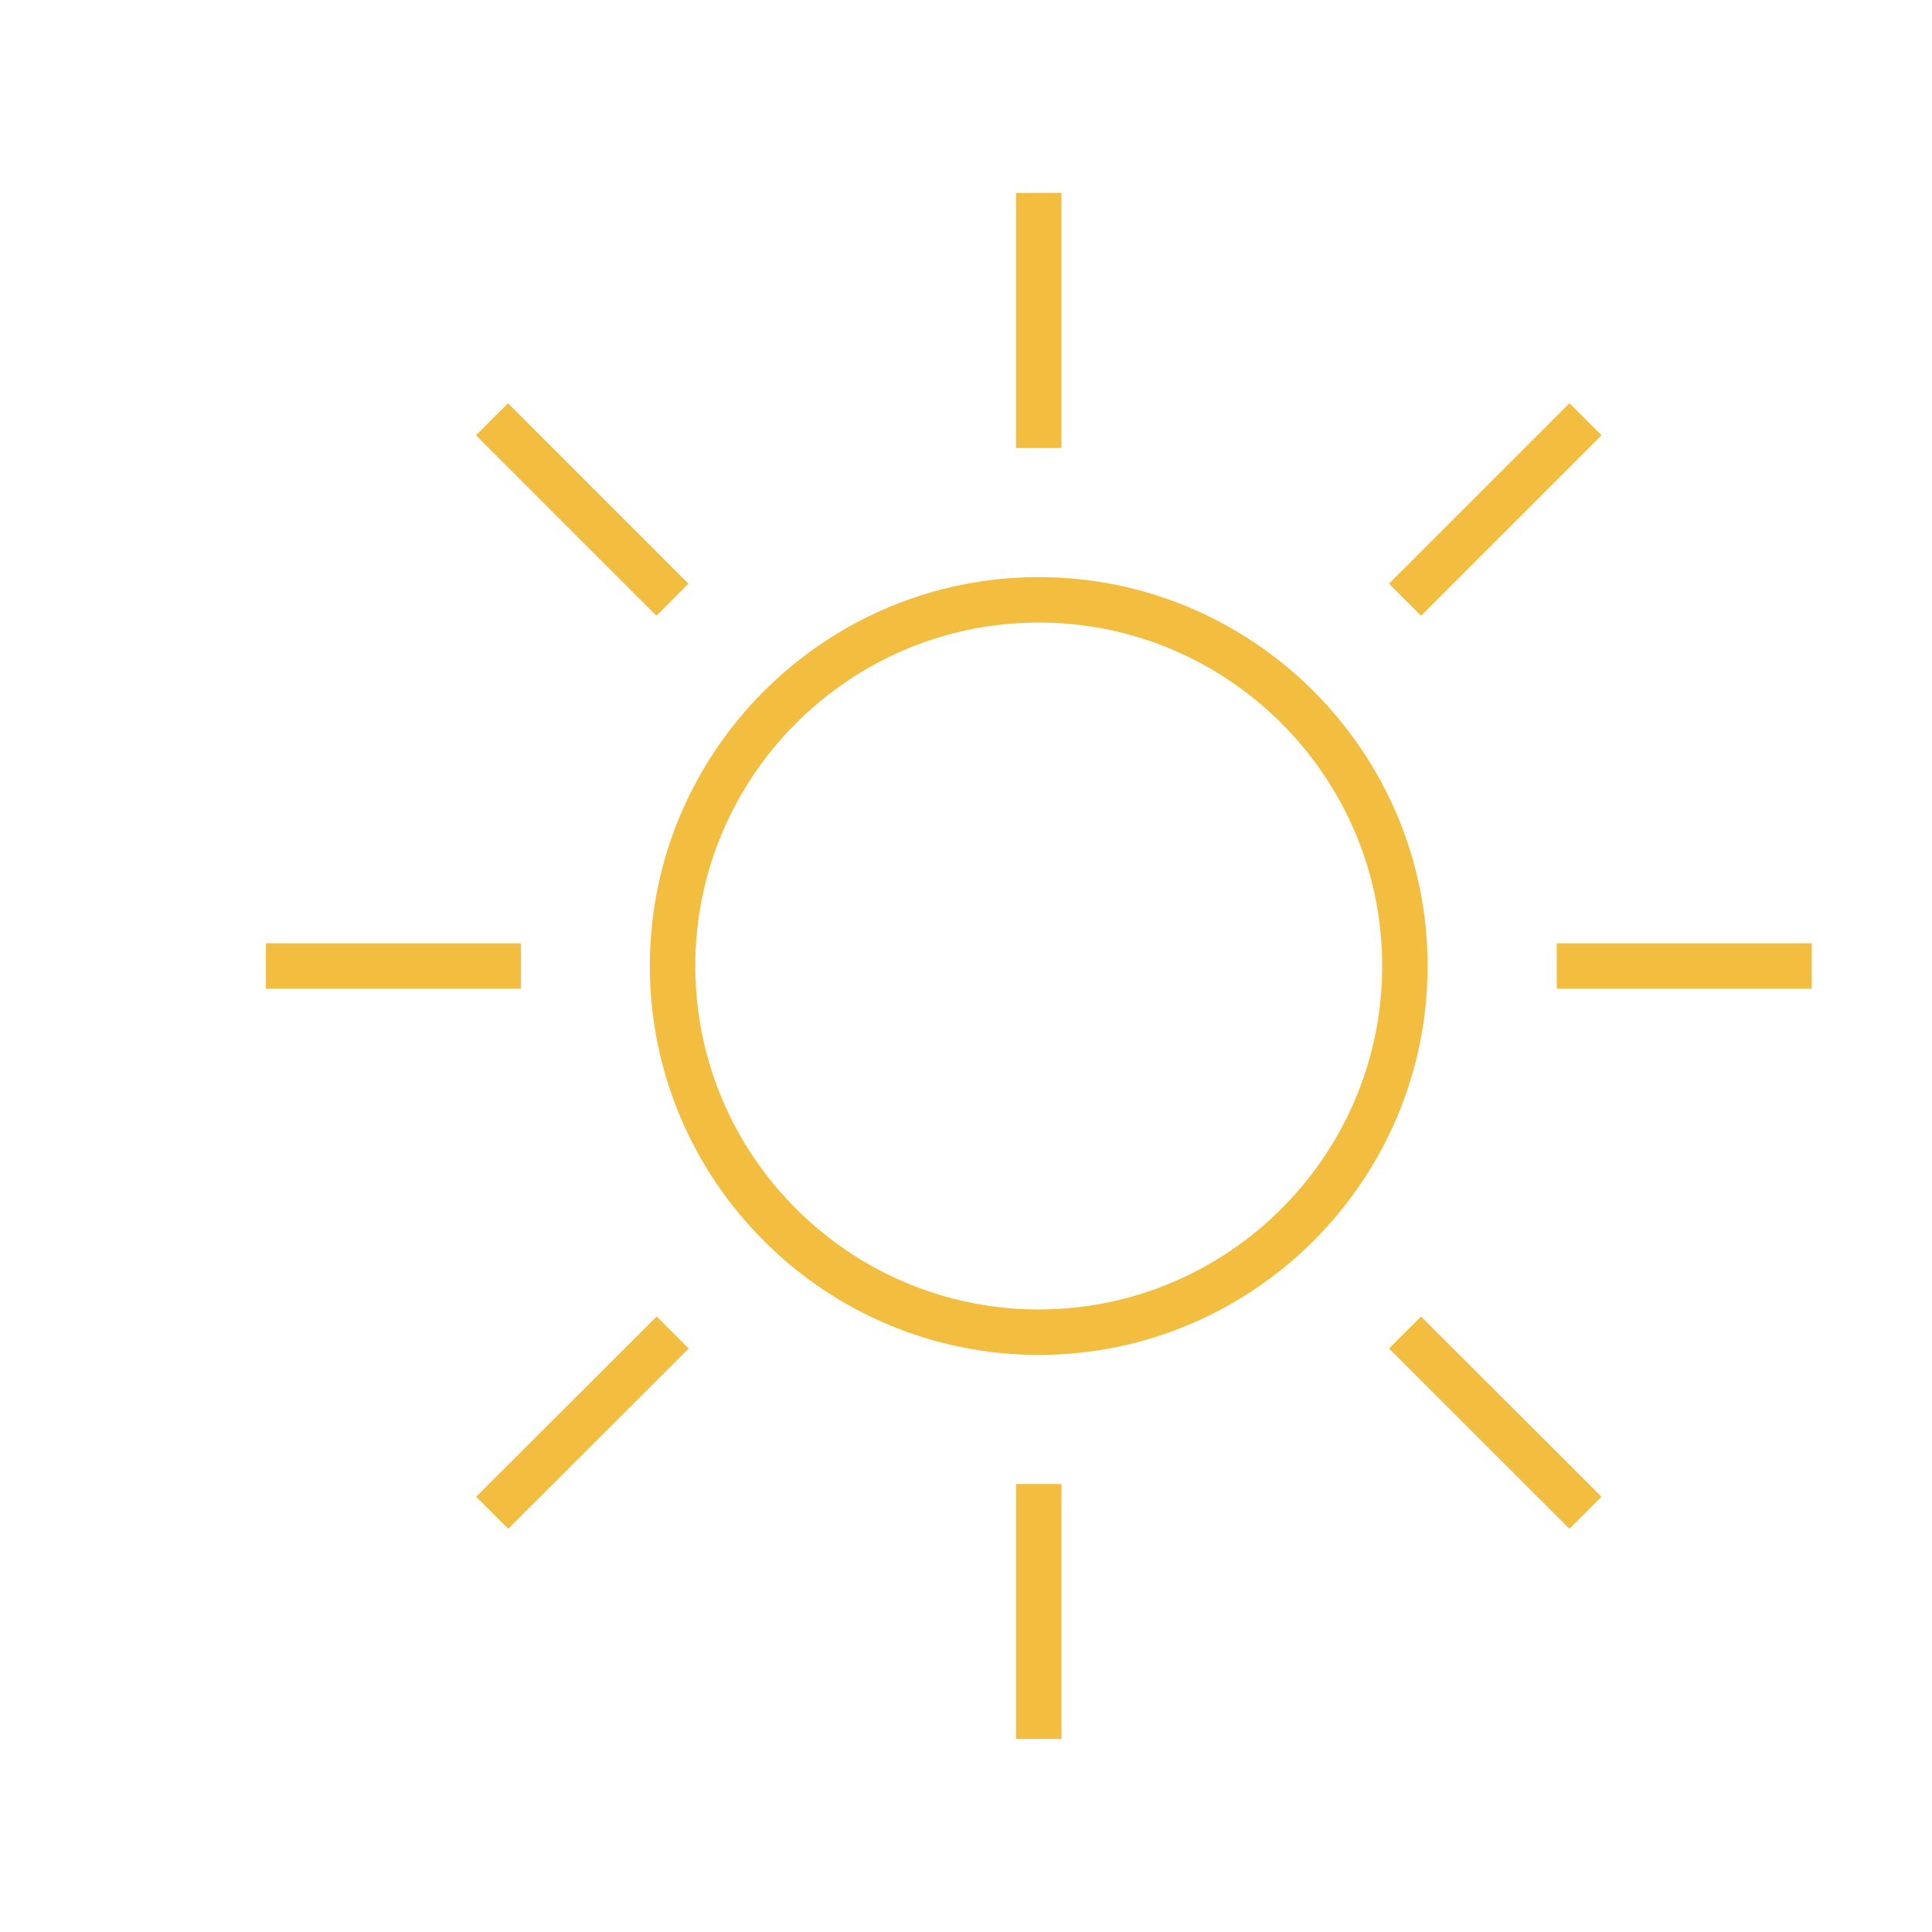 <?xml version="1.0" encoding="UTF-8"?>
<svg xmlns="http://www.w3.org/2000/svg" id="Layer_1" data-name="Layer 1" viewBox="0 0 85 85">
  <defs>
    <style>
      .cls-1 {
        fill: none;
      }

      .cls-2 {
        fill: #f3be40;
      }
    </style>
  </defs>
  <rect class="cls-1" x="-52.11" y="-103.47" width="1076.61" height="479.96"></rect>
  <rect class="cls-1" x="-52.11" y="-103.47" width="1076.61" height="479.96"></rect>
  <rect class="cls-1" x="-52.11" y="-103.47" width="1076.61" height="479.96"></rect>
  <rect class="cls-1" x="-52.11" y="-103.47" width="1076.61" height="479.96"></rect>
  <rect class="cls-1" x="-52.11" y="-103.47" width="1076.61" height="479.96"></rect>
  <path class="cls-2" d="M46.7,76.51h-2v-11.22h2v11.22ZM69.05,67.26l-7.94-7.93,1.41-1.41,7.94,7.93-1.41,1.41ZM22.36,67.26l-1.41-1.41,7.94-7.93,1.41,1.41-7.94,7.93ZM45.7,59.61c-9.44,0-17.11-7.68-17.11-17.11s7.68-17.11,17.11-17.11,17.11,7.68,17.11,17.11-7.68,17.11-17.11,17.11ZM45.7,27.39c-8.33,0-15.11,6.78-15.11,15.11s6.78,15.11,15.11,15.11,15.11-6.78,15.11-15.11-6.78-15.11-15.11-15.11ZM79.71,43.5h-11.22v-2h11.22v2ZM22.92,43.5h-11.22v-2h11.22v2ZM62.52,27.09l-1.41-1.41,7.94-7.94,1.41,1.41-7.94,7.94ZM28.88,27.09l-7.94-7.94,1.41-1.41,7.94,7.94-1.41,1.41ZM46.7,19.71h-2v-11.22h2v11.22Z"></path>
  <rect class="cls-1" x="-52.11" y="-103.47" width="1076.61" height="479.96"></rect>
  <rect class="cls-1" x="-52.11" y="-103.47" width="1076.61" height="479.96"></rect>
  <rect class="cls-1" x="-52.11" y="-103.47" width="1076.61" height="479.96"></rect>
  <rect class="cls-1" x="-52.11" y="-103.47" width="1076.61" height="479.96"></rect>
</svg>
